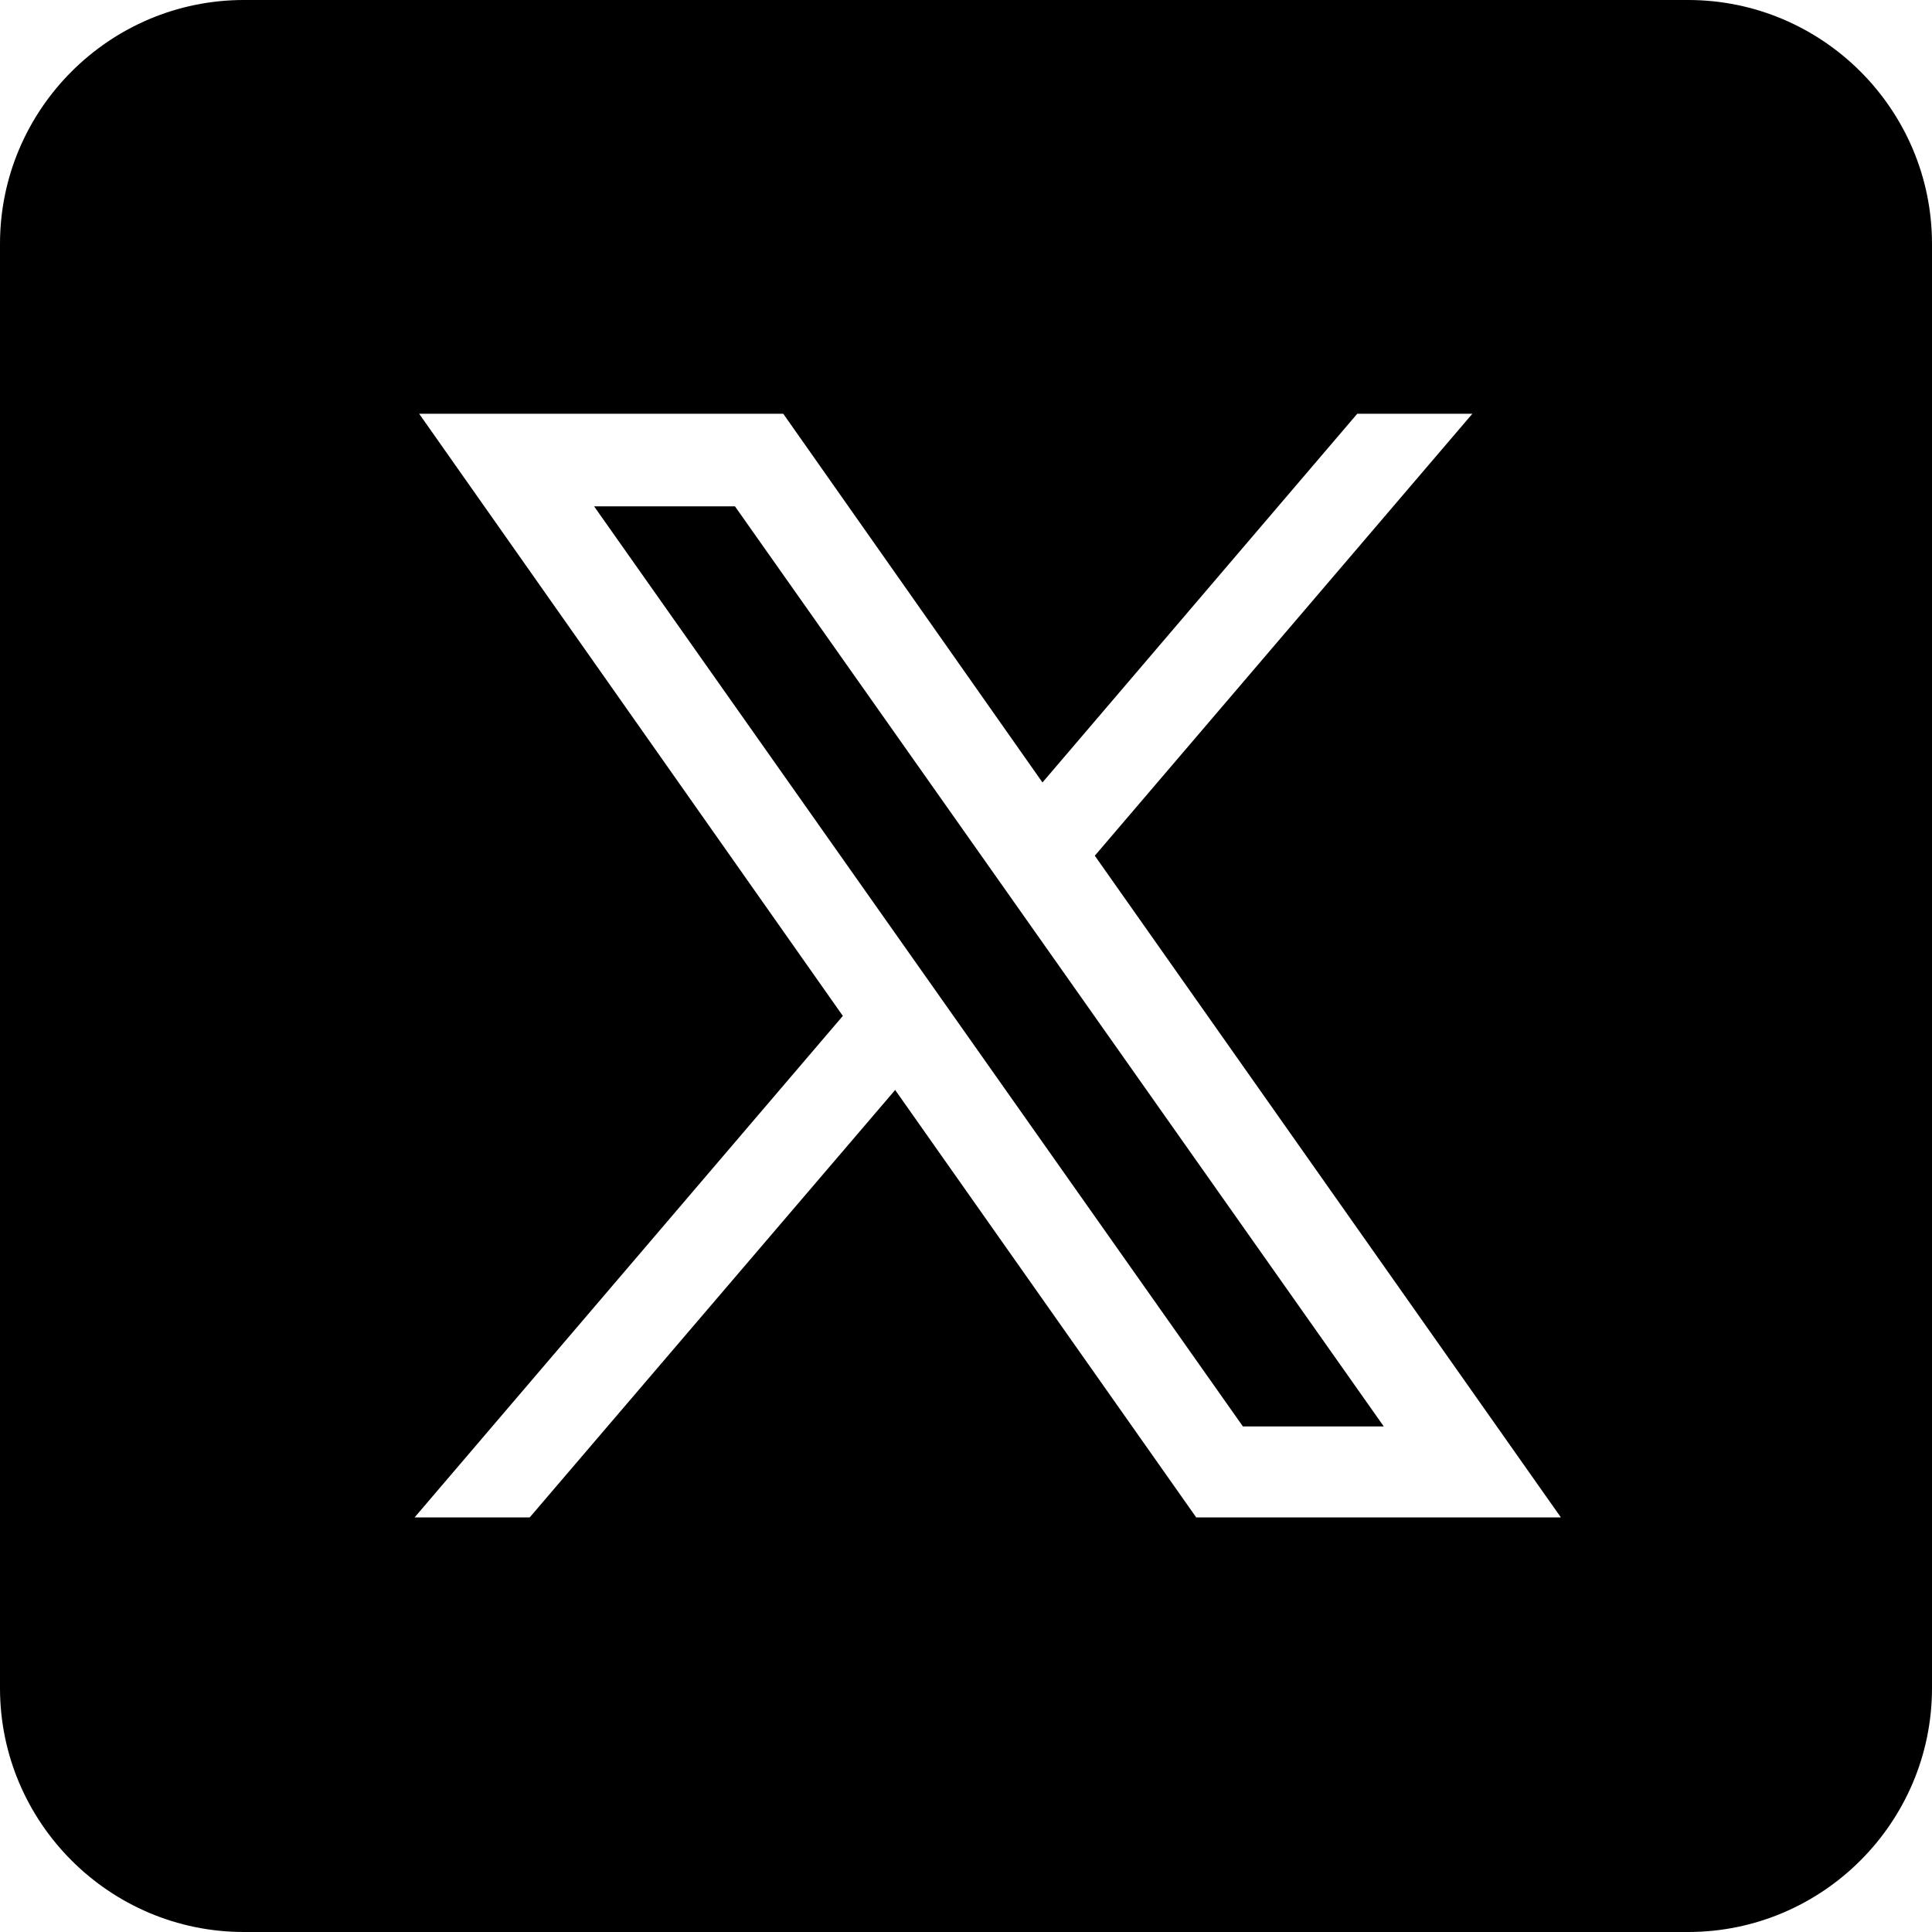 <?xml version="1.0" encoding="UTF-8"?>
<svg id="Layer_1" xmlns="http://www.w3.org/2000/svg" version="1.1" viewBox="0 0 24 24">
  <!-- Generator: Adobe Illustrator 30.0.0, SVG Export Plug-In . SVG Version: 2.1.1 Build 123)  -->
  <path d="M3.03,0C1.36,0,0,1.36,0,3.03v17.94c0,1.67,1.36,3.03,3.03,3.03h17.94c1.67,0,3.03-1.36,3.03-3.03V3.03C24,1.36,22.64,0,20.97,0H3.03ZM5.19,5.14h4.54l3.22,4.58,3.91-4.58h1.43l-4.69,5.49,5.79,8.22h-4.53l-3.74-5.31-4.54,5.31h-1.43l5.32-6.23-5.27-7.49ZM7.38,6.29l8.06,11.43h1.75L9.13,6.29h-1.75Z"/>
</svg>